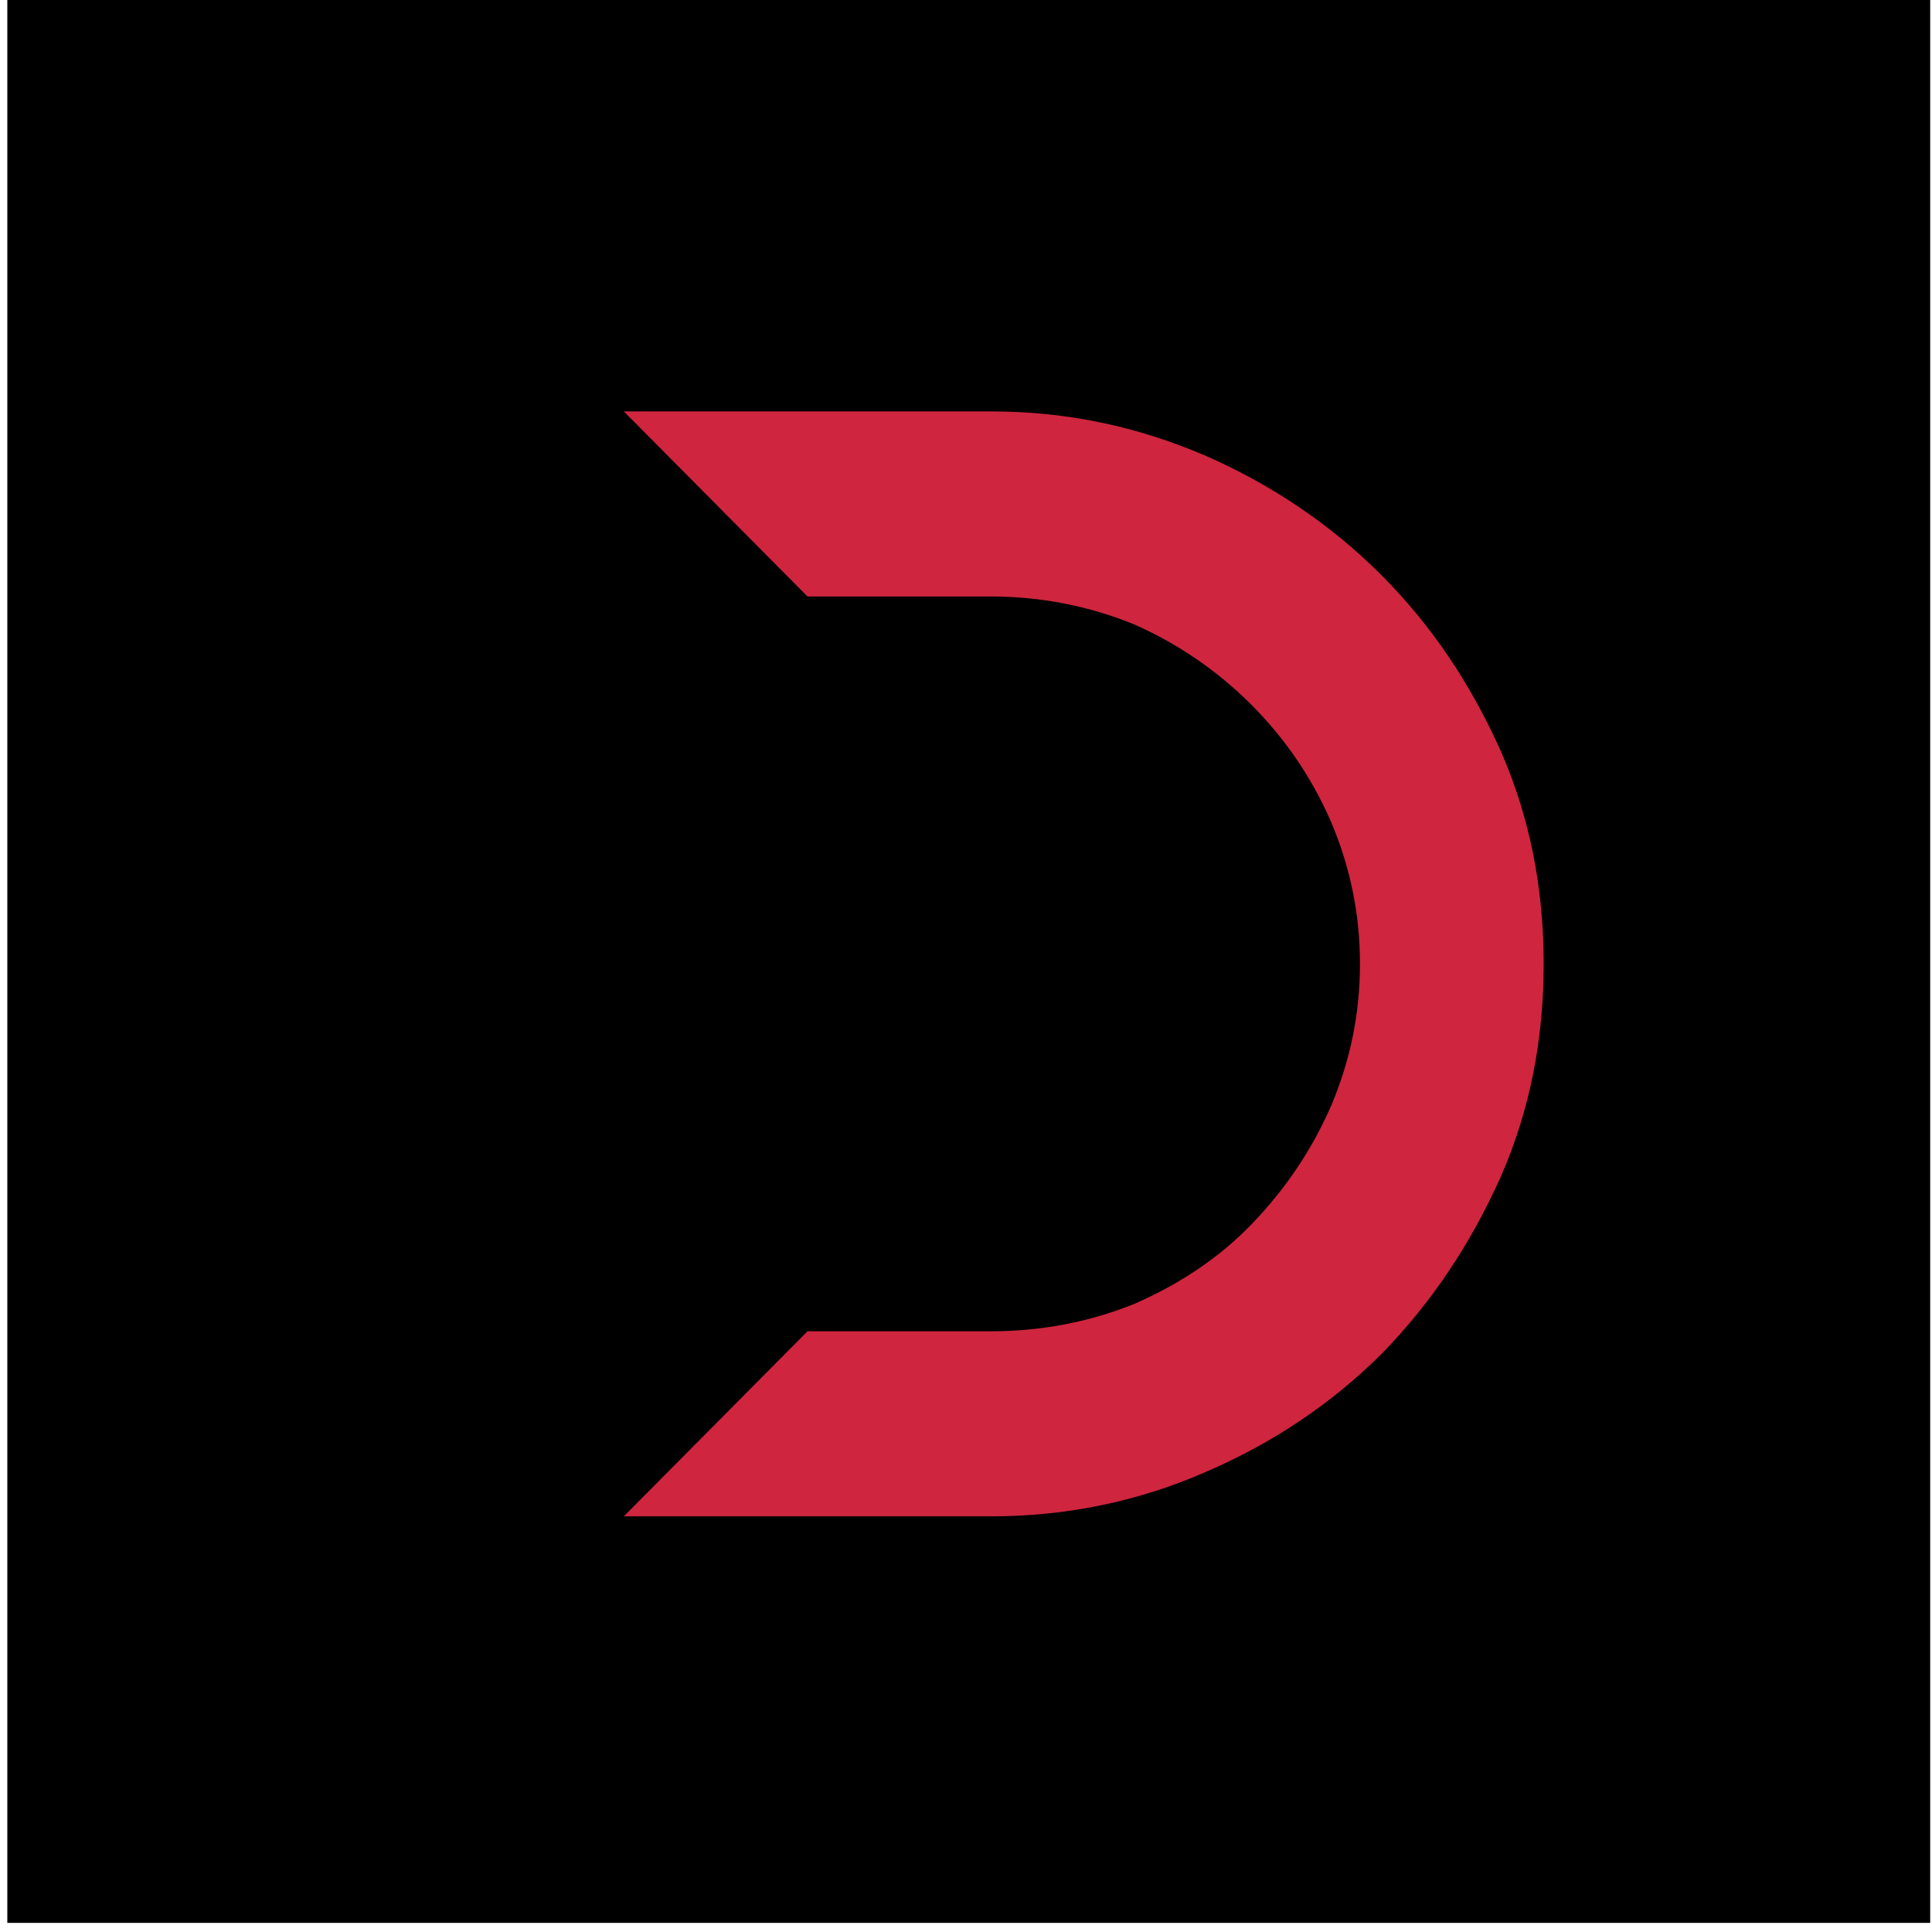 <svg xmlns="http://www.w3.org/2000/svg" fill="none" viewBox="0 0 105 105" height="105" width="105">
<rect fill="black" transform="translate(0.398)" height="104.504" width="104.504"></rect>
<path fill="#CF253F" d="M81.568 40.825C83.144 44.428 83.895 48.256 83.895 52.385C83.895 56.514 83.144 60.342 81.568 63.945C79.917 67.623 77.815 70.776 75.112 73.553C72.41 76.255 69.182 78.432 65.504 80.008C61.901 81.585 57.998 82.41 53.869 82.41H33.902L43.886 72.352H53.869C56.647 72.352 59.274 71.826 61.676 70.851C64.078 69.8 66.255 68.374 68.056 66.497C69.858 64.62 71.284 62.519 72.335 60.117C73.386 57.639 73.911 55.087 73.911 52.385C73.911 49.683 73.386 47.13 72.335 44.653C71.284 42.251 69.858 40.15 67.981 38.273C66.18 36.471 64.003 34.97 61.601 33.919C59.199 32.943 56.572 32.418 53.869 32.418H43.886L33.902 22.359H53.869C57.998 22.359 61.826 23.185 65.504 24.761C69.107 26.338 72.335 28.515 75.037 31.217C77.815 33.994 79.917 37.147 81.568 40.825Z"></path>
</svg>
